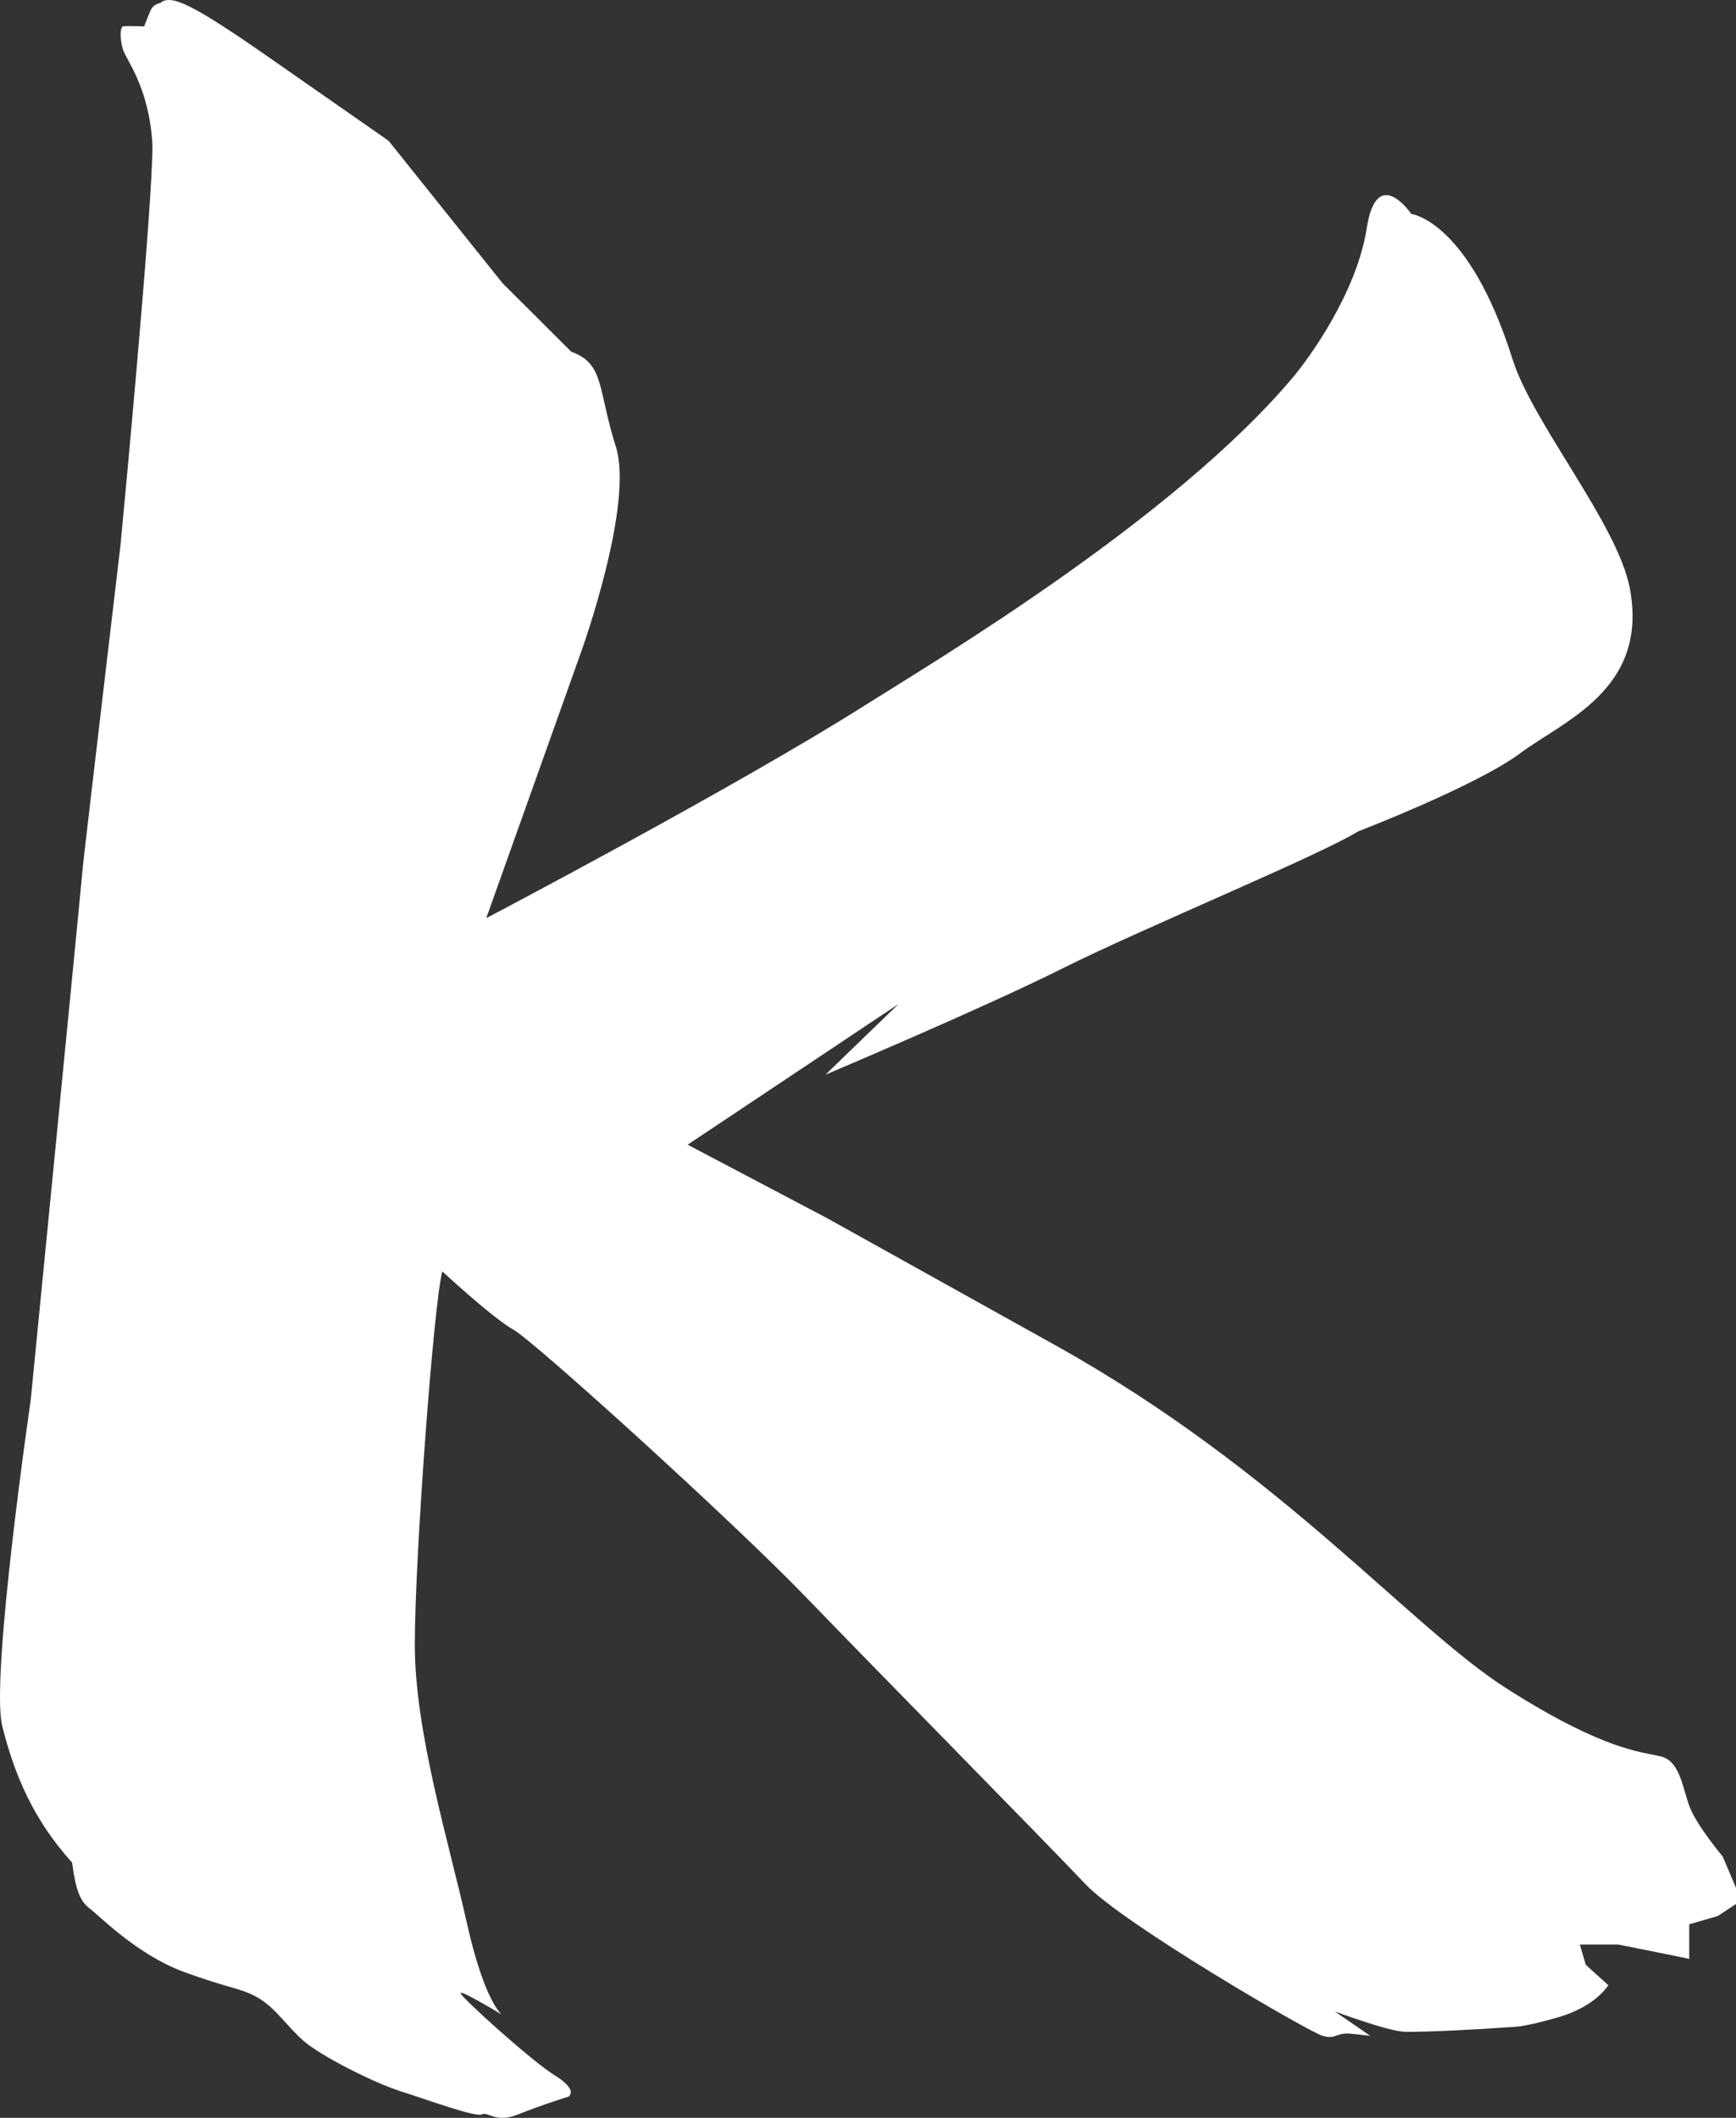 <svg width="123" height="150" viewBox="0 0 123 150" fill="none" xmlns="http://www.w3.org/2000/svg">
<rect x="0" y="0" width="123" height="150" fill="#333333" stroke="none"/>
<path d="M11.425 0.21C11.425 0.21 10.887 0.21 10.641 0.793C10.395 1.376 10.216 1.87 10.216 1.87C10.216 1.87 8.916 1.825 8.715 1.87C8.513 1.915 8.468 2.723 8.715 3.508C8.961 4.293 10.552 6.155 10.798 10.194C10.865 14.323 8.536 38.622 8.536 38.622C8.536 38.622 5.87 61.194 5.87 61.396C5.87 61.598 2.174 99.181 2.174 99.181C2.174 99.181 -0.693 118.814 0.158 122.246C1.009 125.679 2.376 128.91 5.108 131.917C5.4 134.138 5.758 134.722 6.408 135.215C7.057 135.709 9.723 138.446 13.015 139.658C16.308 140.869 17.115 140.802 18.324 141.52C19.534 142.238 20.273 143.45 21.483 144.527C22.692 145.604 26.523 147.533 28.382 148.117C30.241 148.7 33.691 149.979 34.139 149.755C34.587 149.53 35.102 150.405 36.715 149.755C38.328 149.104 40.276 148.498 40.276 148.498C40.276 148.498 41.038 148.072 39.313 146.995C37.588 145.918 32.75 141.52 32.638 141.184C32.526 140.847 35.55 142.687 35.55 142.687C35.55 142.687 34.318 141.767 33.064 136.135C31.809 130.503 29.39 122.695 29.39 116.48C29.39 110.265 30.734 92.248 31.339 90.049C31.339 90.049 34.923 93.37 36.379 94.177C37.835 94.985 51.969 107.797 57.077 113.092C62.184 118.387 74.257 130.638 76.901 133.443C79.544 136.247 92.715 143.898 93.701 144.19C94.686 144.482 94.641 143.899 95.851 144.056L97.083 144.19L94.574 142.463C94.574 142.463 98.248 143.831 99.457 143.898C100.667 143.966 105.774 143.674 106.491 143.607C107.208 143.54 107.633 143.674 110.366 142.889C113.099 142.104 113.95 140.6 113.95 140.6L112.36 139.164L111.934 137.728H114.667L116.818 138.155L119.685 138.738V136.292L121.701 135.709L123 134.856V133.712L122.059 131.491C122.059 131.491 120.29 129.382 119.752 128.058C119.214 126.734 119.08 124.737 117.669 124.4C116.258 124.064 113.637 123.974 106.76 119.599C99.883 115.224 90.811 104.207 74.728 95.254L58.645 86.302L48.721 81.074L63.662 71.112L58.488 76.115C58.488 76.115 69.71 71.381 75.31 68.576C80.91 65.772 93.432 60.611 96.232 58.883C96.232 58.883 104.632 55.652 107.723 53.341C110.792 51.053 116.84 48.809 115.474 41.651C114.6 37.097 108.597 29.984 107.163 25.429C104.072 15.624 99.995 15.153 99.995 15.153C99.995 15.153 97.553 11.563 96.837 16.163C96.12 20.762 92.715 25.407 91.64 26.686C83.173 36.782 66.037 46.947 61.467 49.841C52.238 55.697 34.452 65.031 34.452 65.031L41.195 46.116C41.195 46.116 44.936 35.728 43.636 31.644C42.337 27.561 42.852 25.766 40.478 24.913L35.595 20.044L27.531 9.97L19.355 4.271C13.576 0.232 12.164 -0.396 11.38 0.187L11.425 0.21Z" fill="white"/>
</svg>
